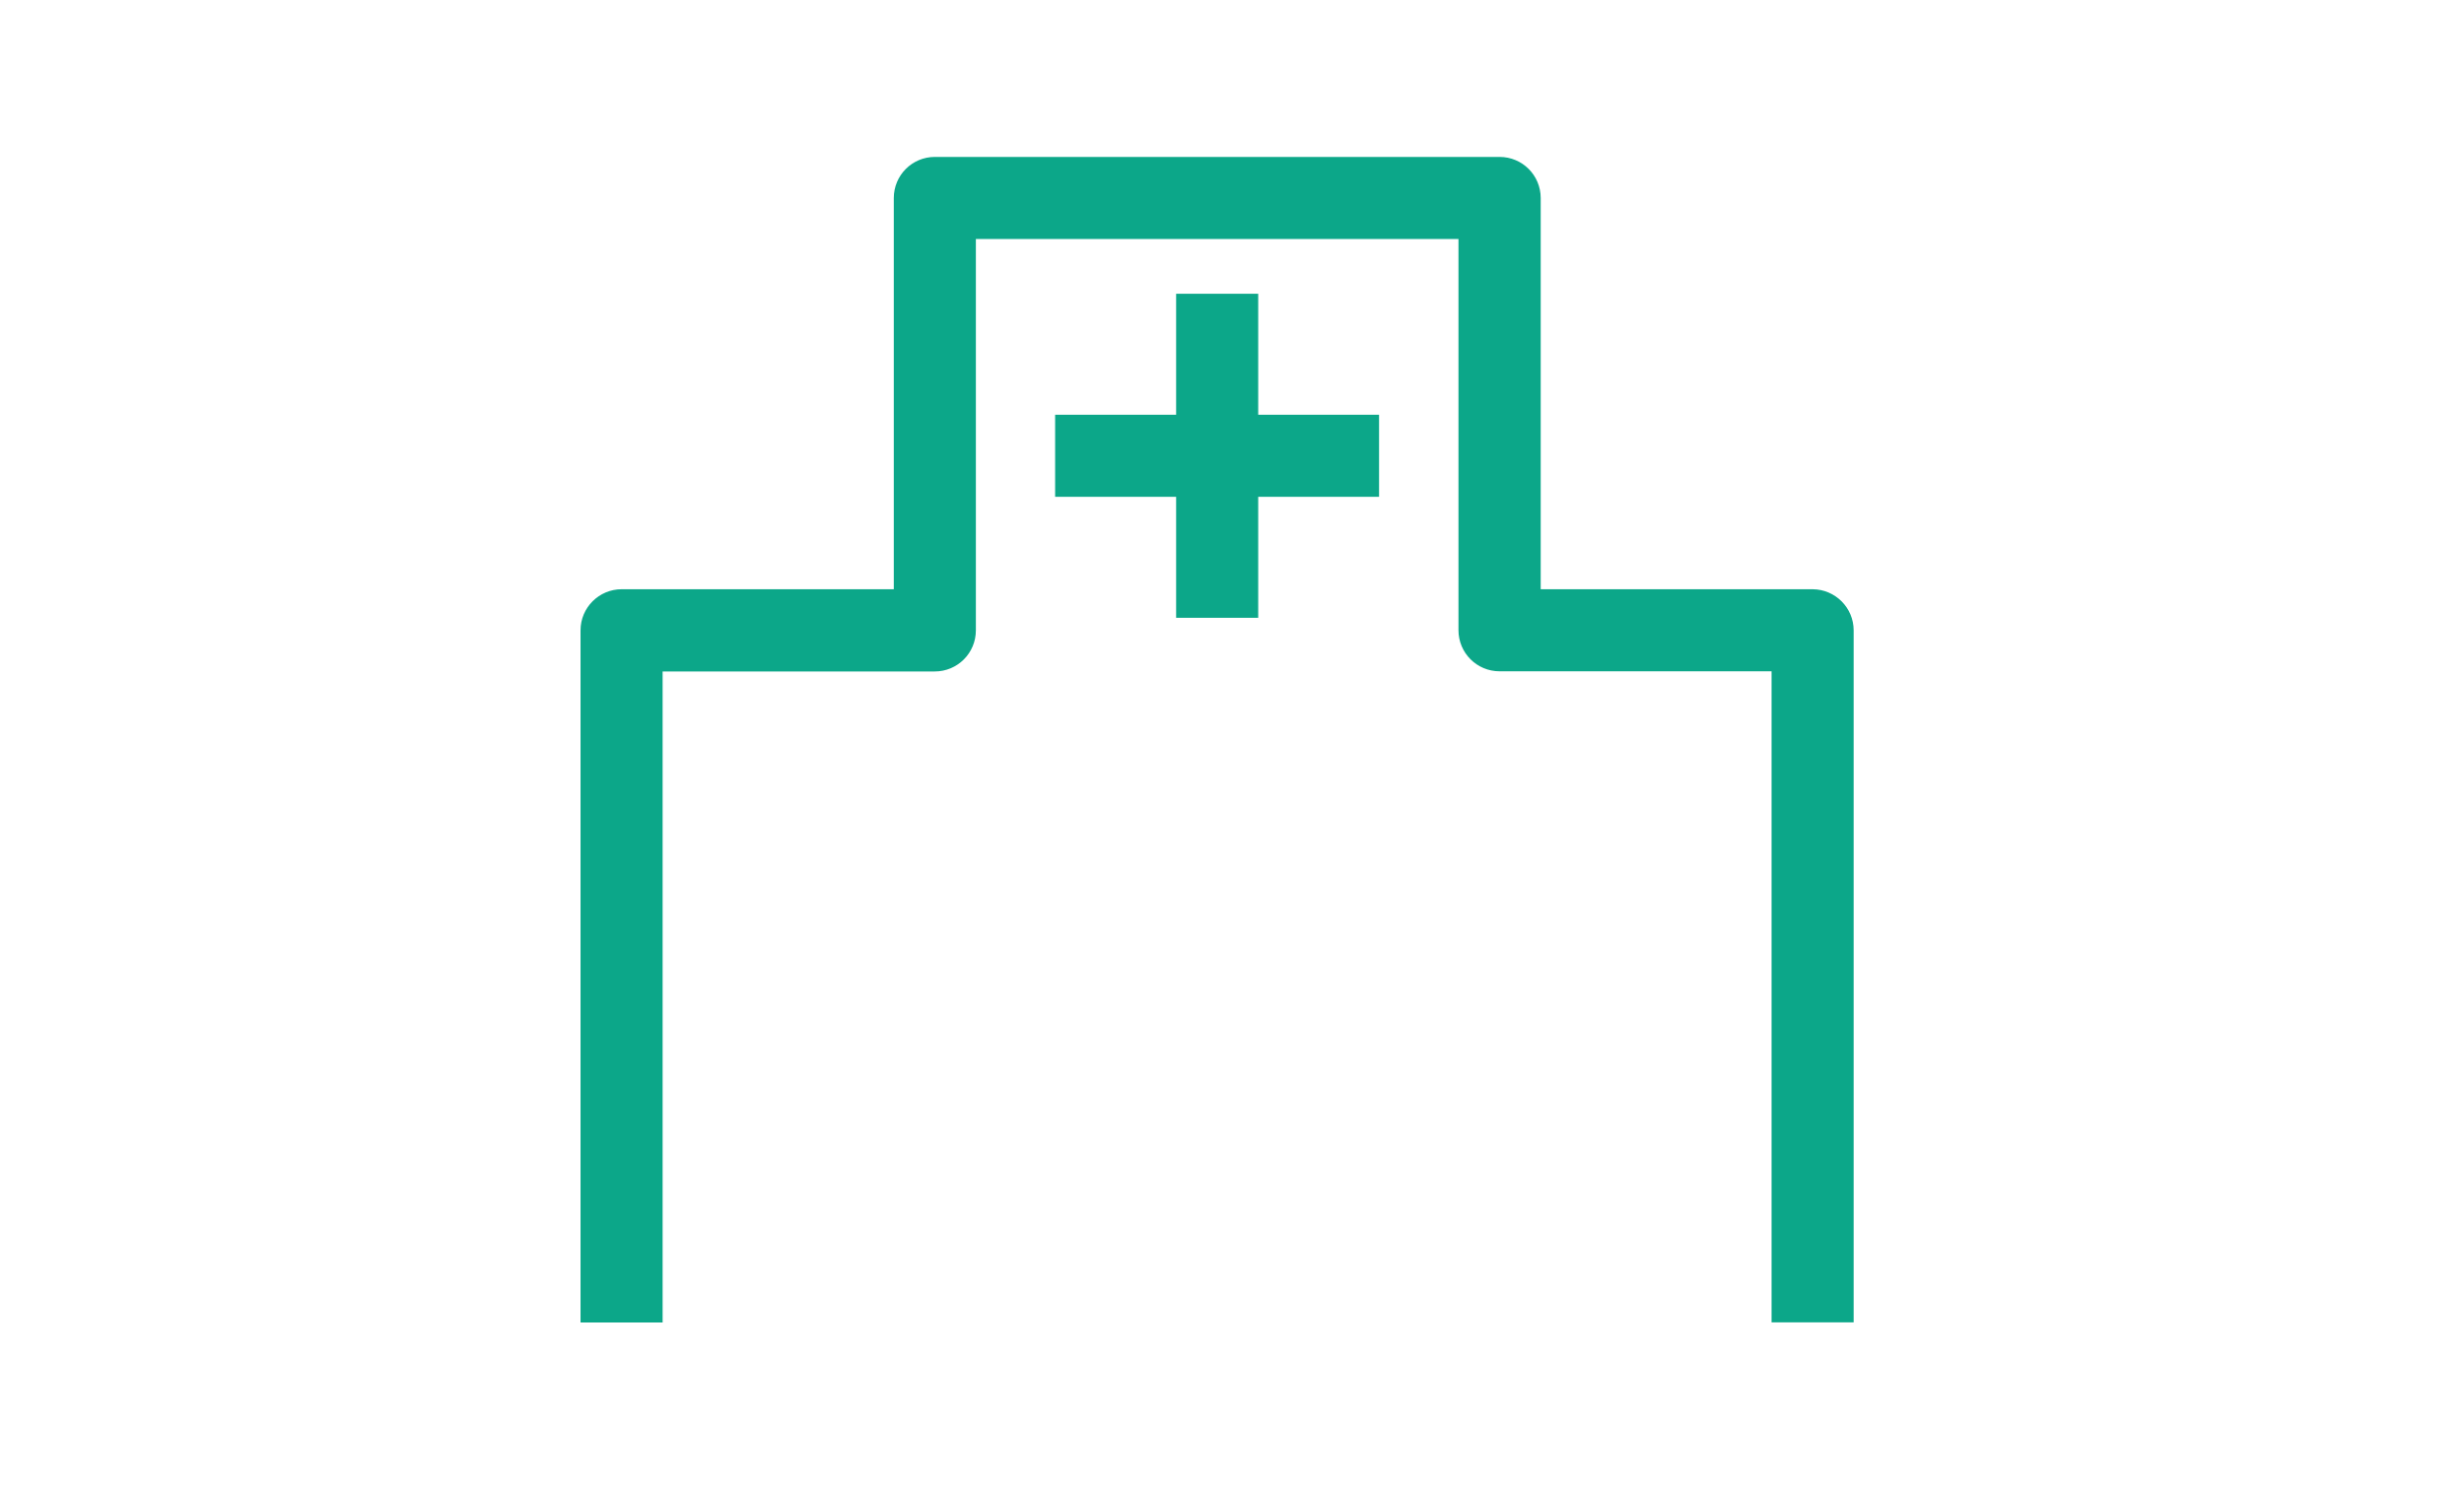 <?xml version="1.0" encoding="UTF-8"?><svg id="_レイヤー_2" xmlns="http://www.w3.org/2000/svg" viewBox="0 0 157 95"><defs><style>.cls-1{fill:none;}.cls-2{fill:#0ca789;}</style></defs><g id="_レイヤー_14"><g id="_グループ_13082"><g id="_イラスト-医療について"><g id="_グループ_13078"><path id="_パス_54750" class="cls-2" d="M74.94,18.72v7.71h-7.71v5.23h7.71v7.71h5.23v-7.71h7.7v-5.23h-7.7v-7.71h-5.23Z"/><path id="_パス_54751" class="cls-2" d="M115.51,37.55h-17.34V12.62c0-1.45-1.17-2.62-2.62-2.62H59.57c-1.45,0-2.62,1.17-2.62,2.62v24.93h-17.34c-1.44,0-2.62,1.17-2.62,2.62v44.11h5.23V42.79h17.34c1.45,0,2.62-1.17,2.62-2.62h0V15.23h30.75v24.93c0,1.45,1.17,2.62,2.62,2.62h17.33v41.49h5.23V40.17c0-1.44-1.17-2.61-2.61-2.62Z"/></g></g><rect id="_長方形_23999" class="cls-1" width="157" height="95"/></g></g></svg>